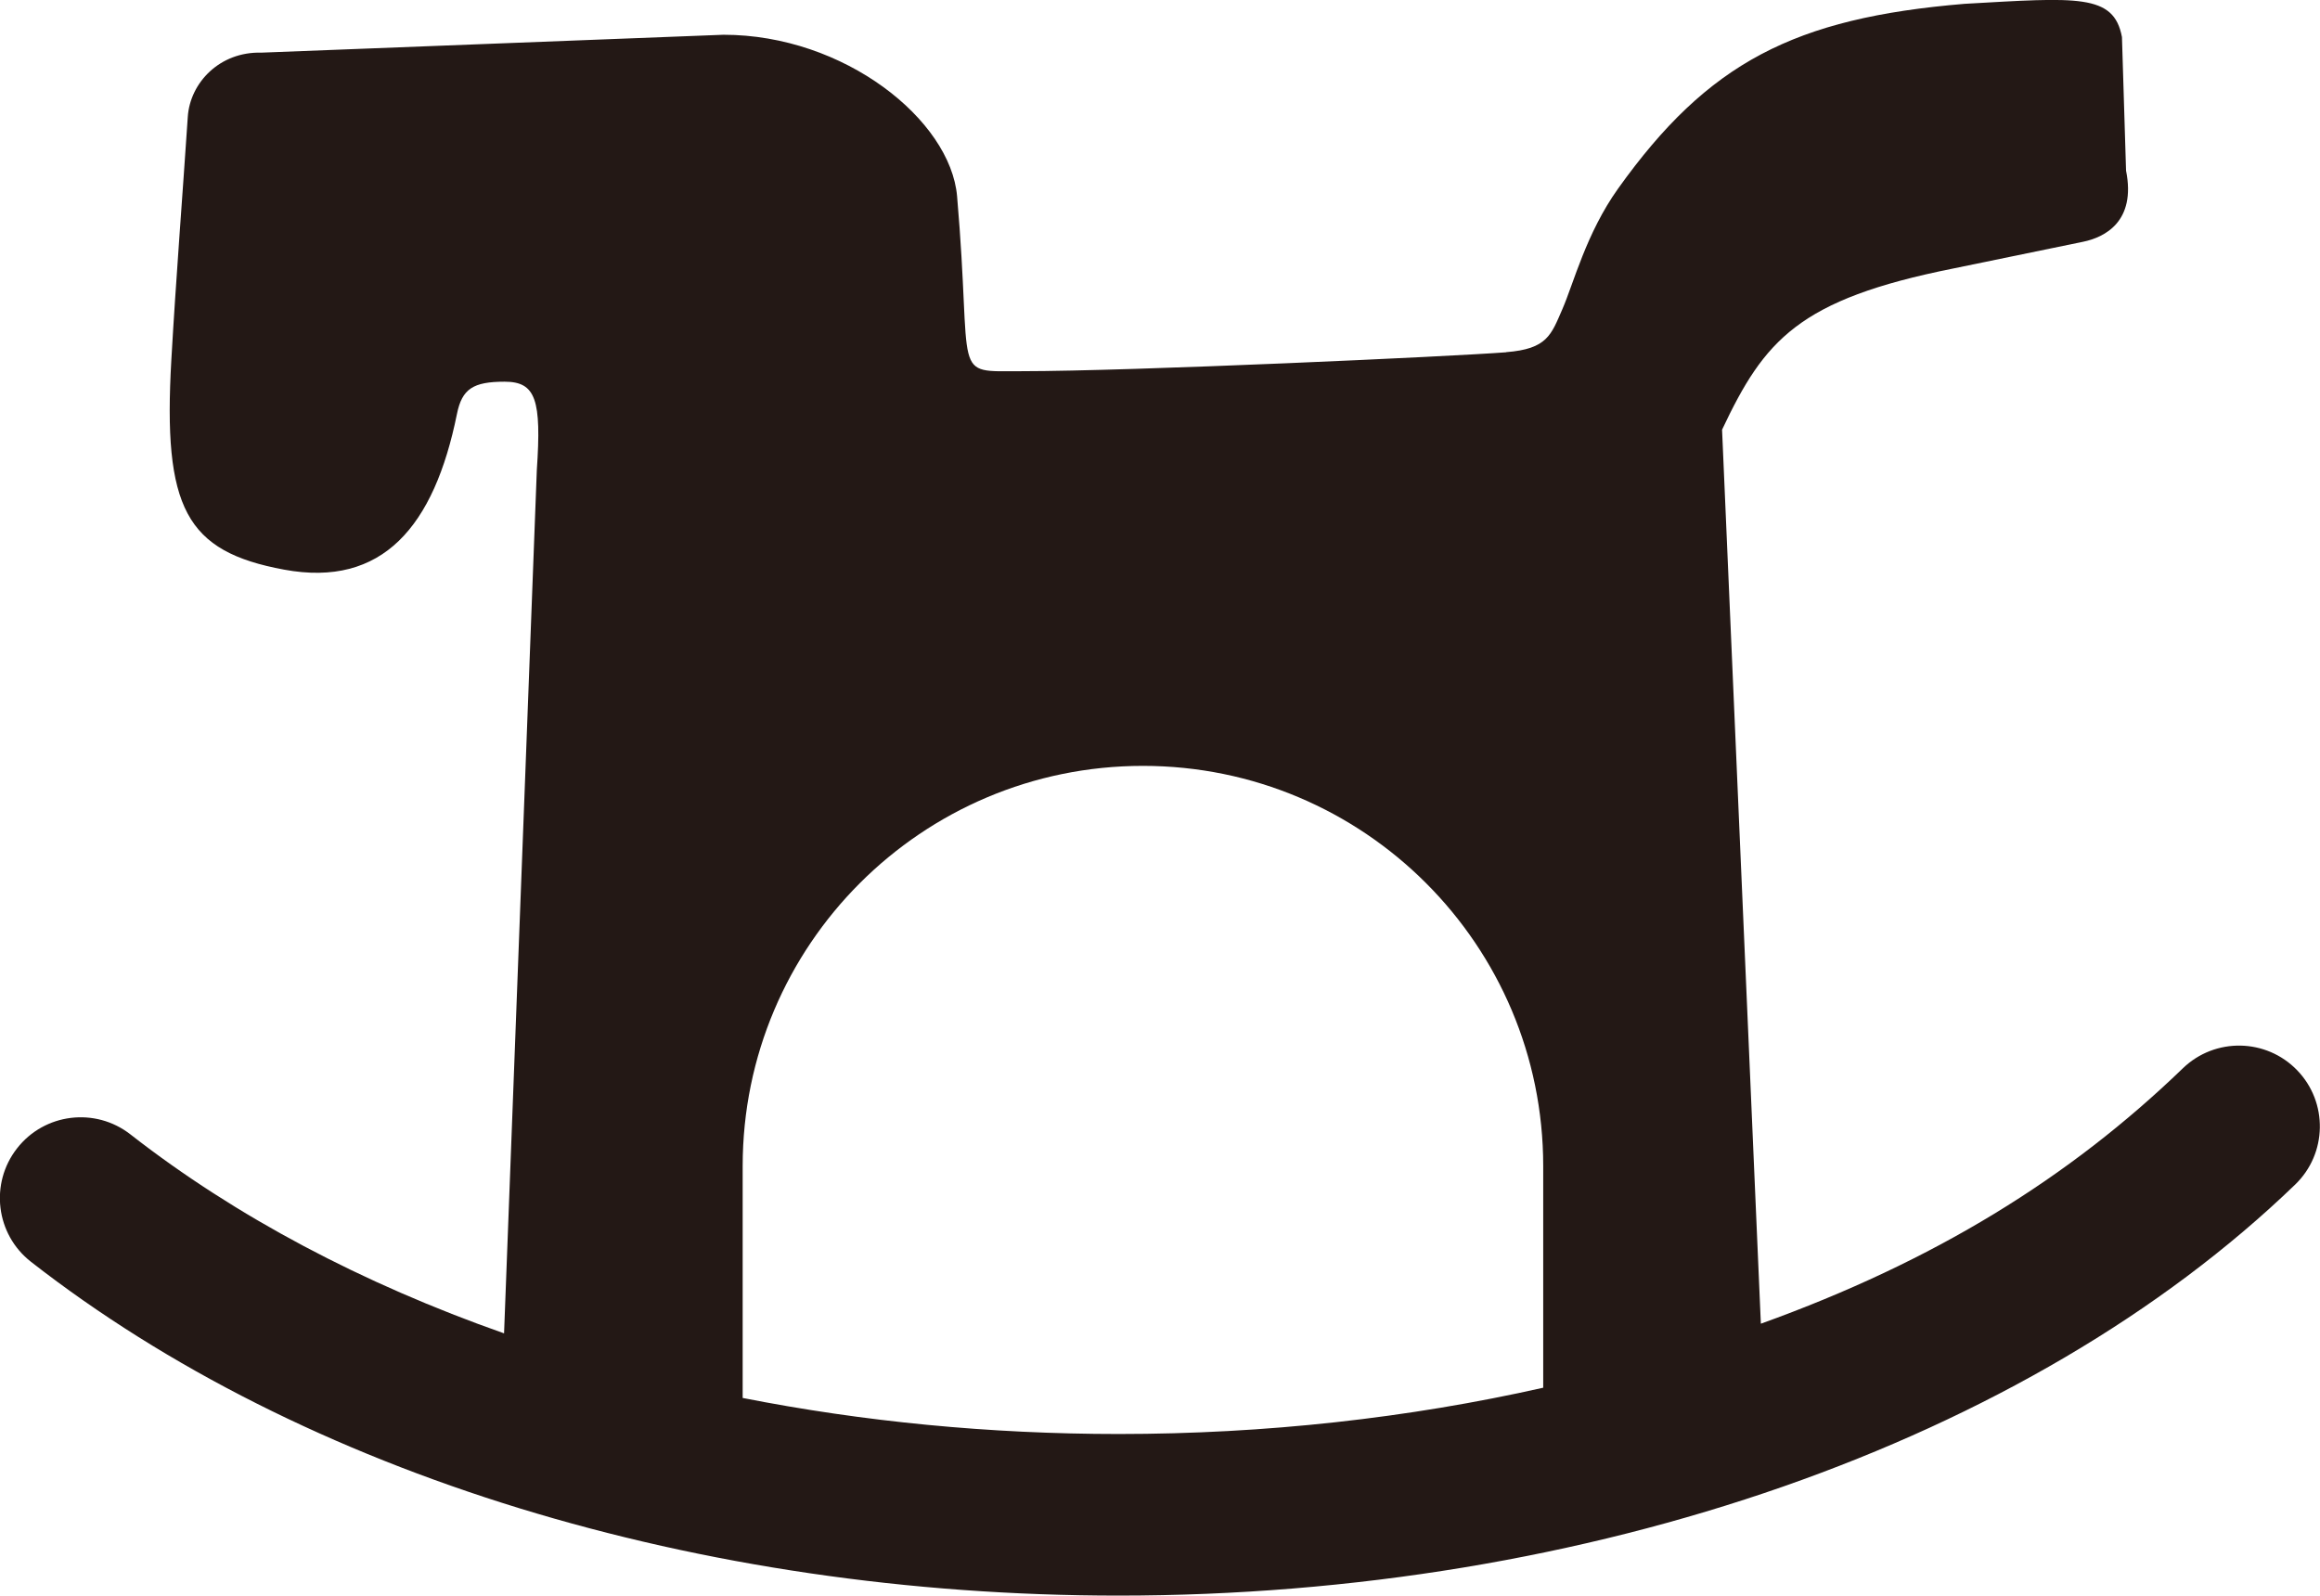 <?xml version="1.0" encoding="UTF-8"?>
<svg id="_レイヤー_1" data-name="レイヤー_1" xmlns="http://www.w3.org/2000/svg" viewBox="0 0 430.53 296.14">
  <defs>
    <style>
      .cls-1 {
        fill: #231815;
      }
    </style>
  </defs>
  <path class="cls-1" d="M279.51,65.38c-10.11.78-69.48,3.51-89.9,3.51-13.4,0-9.04,1.8-12-32.46-1.22-14.16-20.9-29.98-43.35-29.98l-85.73,3.32c-7.75-.22-13.25,5.57-13.68,11.89-1,15.02-2.19,30.03-3.05,45.07-1.59,27.59,2.67,35.62,20.92,38.99,18.25,3.37,27.85-7.99,32.08-28.9.94-4.65,3.01-5.98,8.84-5.98s6.86,3.39,5.98,16.4l-6.08,160.22c-26.21-9.22-49.79-21.66-69.33-36.92-6.53-5.1-15.96-3.94-21.05,2.59-5.1,6.53-3.94,15.96,2.59,21.05,50.42,39.37,123.98,61.95,201.82,61.95,87.23,0,168.85-28.52,218.35-76.28,5.96-5.75,6.13-15.25.38-21.21s-15.25-6.13-21.21-.38c-21.13,20.39-46.12,35.82-78.32,47.41l-7.2-165.92c7.85-16.62,14.16-24.17,42.86-29.91,8.05-1.66,16.1-3.31,24.14-4.97,3.98-.82,9.87-3.73,7.97-13.2l-.76-24.79c-1.51-8.08-8.27-7.35-29.2-6.17-31.64,2.63-47.61,10.91-64.31,34.3-5.91,8.27-8.27,17.65-10.34,22.38s-2.77,7.38-10.45,7.97ZM286.37,257.55c-24.94,5.62-51.52,8.59-78.78,8.59-23.98,0-47.45-2.3-69.77-6.69v-43.03c0-41.02,33.25-74.28,74.28-74.28s74.28,33.25,74.28,74.28v41.13Z"/>
</svg>